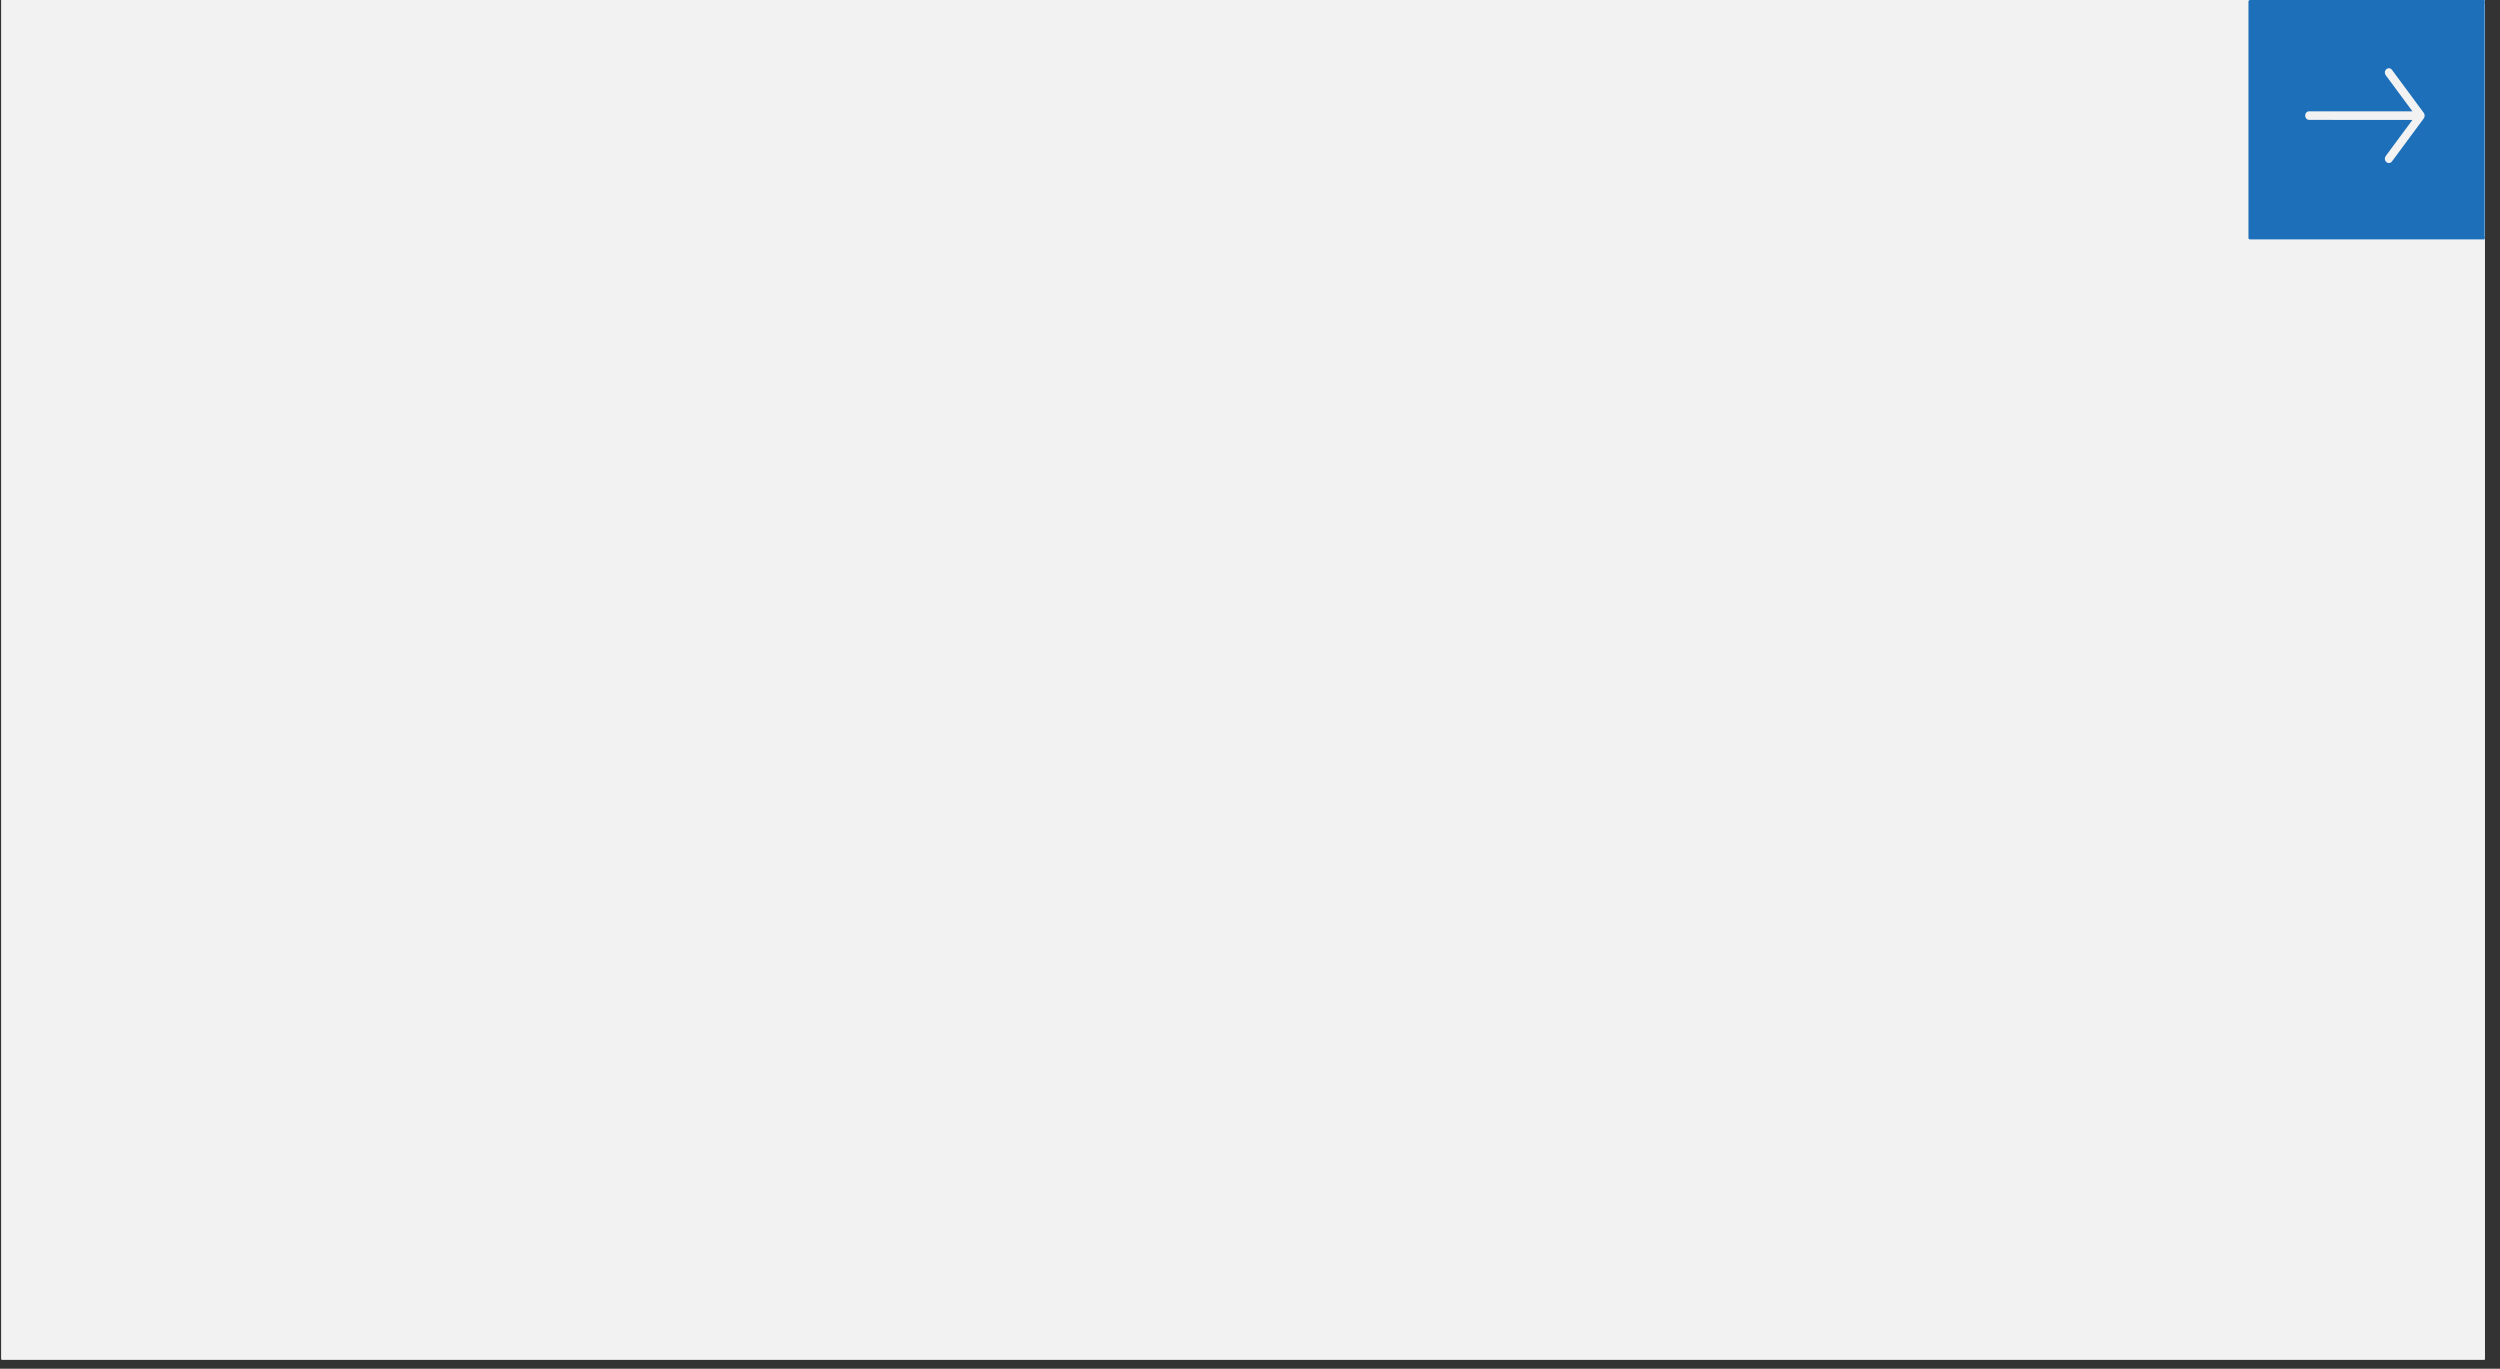 <svg xmlns="http://www.w3.org/2000/svg" xmlns:xlink="http://www.w3.org/1999/xlink" width="179" viewBox="0 0 134.25 73.5" height="98" preserveAspectRatio="xMidYMid meet"><rect x="0" y="0" width="134.25" height="73.5" fill="#333333" stroke="none"/><defs><clipPath id="ec30c8d38a"><path d="M 0.082 0 L 133.426 0 L 133.426 73.004 L 0.082 73.004 Z M 0.082 0 " clip-rule="nonzero"></path></clipPath><clipPath id="3cc6455506"><path d="M 120.742 0 L 133.426 0 L 133.426 12.855 L 120.742 12.855 Z M 120.742 0 " clip-rule="nonzero"></path></clipPath><clipPath id="36f8f91a76"><path d="M 123.781 3.637 L 130.211 3.637 L 130.211 8.781 L 123.781 8.781 Z M 123.781 3.637 " clip-rule="nonzero"></path></clipPath></defs><g clip-path="url(#ec30c8d38a)"><path fill="#ffffff" d="M 0.082 0 L 134.168 0 L 134.168 80.453 L 0.082 80.453 Z M 0.082 0 " fill-opacity="1" fill-rule="nonzero"></path><path fill="#ffffff" d="M 0.082 0 L 133.426 0 L 133.426 73.004 L 0.082 73.004 Z M 0.082 0 " fill-opacity="1" fill-rule="nonzero"></path><path fill="#f2f2f2" d="M 0.082 0 L 133.426 0 L 133.426 73.004 L 0.082 73.004 Z M 0.082 0 " fill-opacity="1" fill-rule="nonzero"></path></g><g clip-path="url(#3cc6455506)"><path fill="#1c6fb8" d="M 120.828 0.086 L 133.512 0.086 L 133.512 12.773 L 120.828 12.773 Z M 120.828 0.086 " fill-opacity="1" fill-rule="nonzero"></path><path fill="#1c6fb8" d="M 133.512 12.855 L 120.828 12.855 C 120.777 12.855 120.742 12.82 120.742 12.773 L 120.742 0.086 C 120.742 0.039 120.777 0 120.828 0 L 133.512 0 C 133.562 0 133.598 0.039 133.598 0.086 L 133.598 12.773 C 133.598 12.82 133.562 12.855 133.512 12.855 Z M 120.914 12.688 L 133.426 12.688 L 133.426 0.172 L 120.914 0.172 Z M 120.914 12.688 " fill-opacity="1" fill-rule="nonzero"></path></g><g clip-path="url(#36f8f91a76)"><path fill="#f2f2f2" d="M 128.449 3.75 L 130.16 6.066 C 130.164 6.07 130.164 6.078 130.168 6.082 C 130.176 6.098 130.184 6.109 130.188 6.125 C 130.191 6.137 130.199 6.152 130.199 6.164 C 130.203 6.18 130.203 6.195 130.203 6.211 C 130.203 6.223 130.203 6.238 130.199 6.25 C 130.199 6.266 130.191 6.281 130.188 6.297 C 130.184 6.309 130.176 6.32 130.168 6.336 C 130.164 6.34 130.164 6.348 130.16 6.355 L 128.449 8.668 C 128.375 8.77 128.238 8.785 128.148 8.703 C 128.094 8.66 128.066 8.59 128.066 8.523 C 128.066 8.473 128.082 8.422 128.113 8.379 L 129.547 6.441 L 124 6.438 C 123.883 6.438 123.789 6.336 123.789 6.207 C 123.789 6.078 123.883 5.977 124 5.977 L 129.547 5.977 L 128.113 4.039 C 128.082 3.996 128.066 3.945 128.066 3.895 C 128.066 3.828 128.094 3.762 128.148 3.715 C 128.238 3.637 128.375 3.652 128.449 3.75 Z M 128.449 3.75 " fill-opacity="1" fill-rule="nonzero"></path></g></svg>